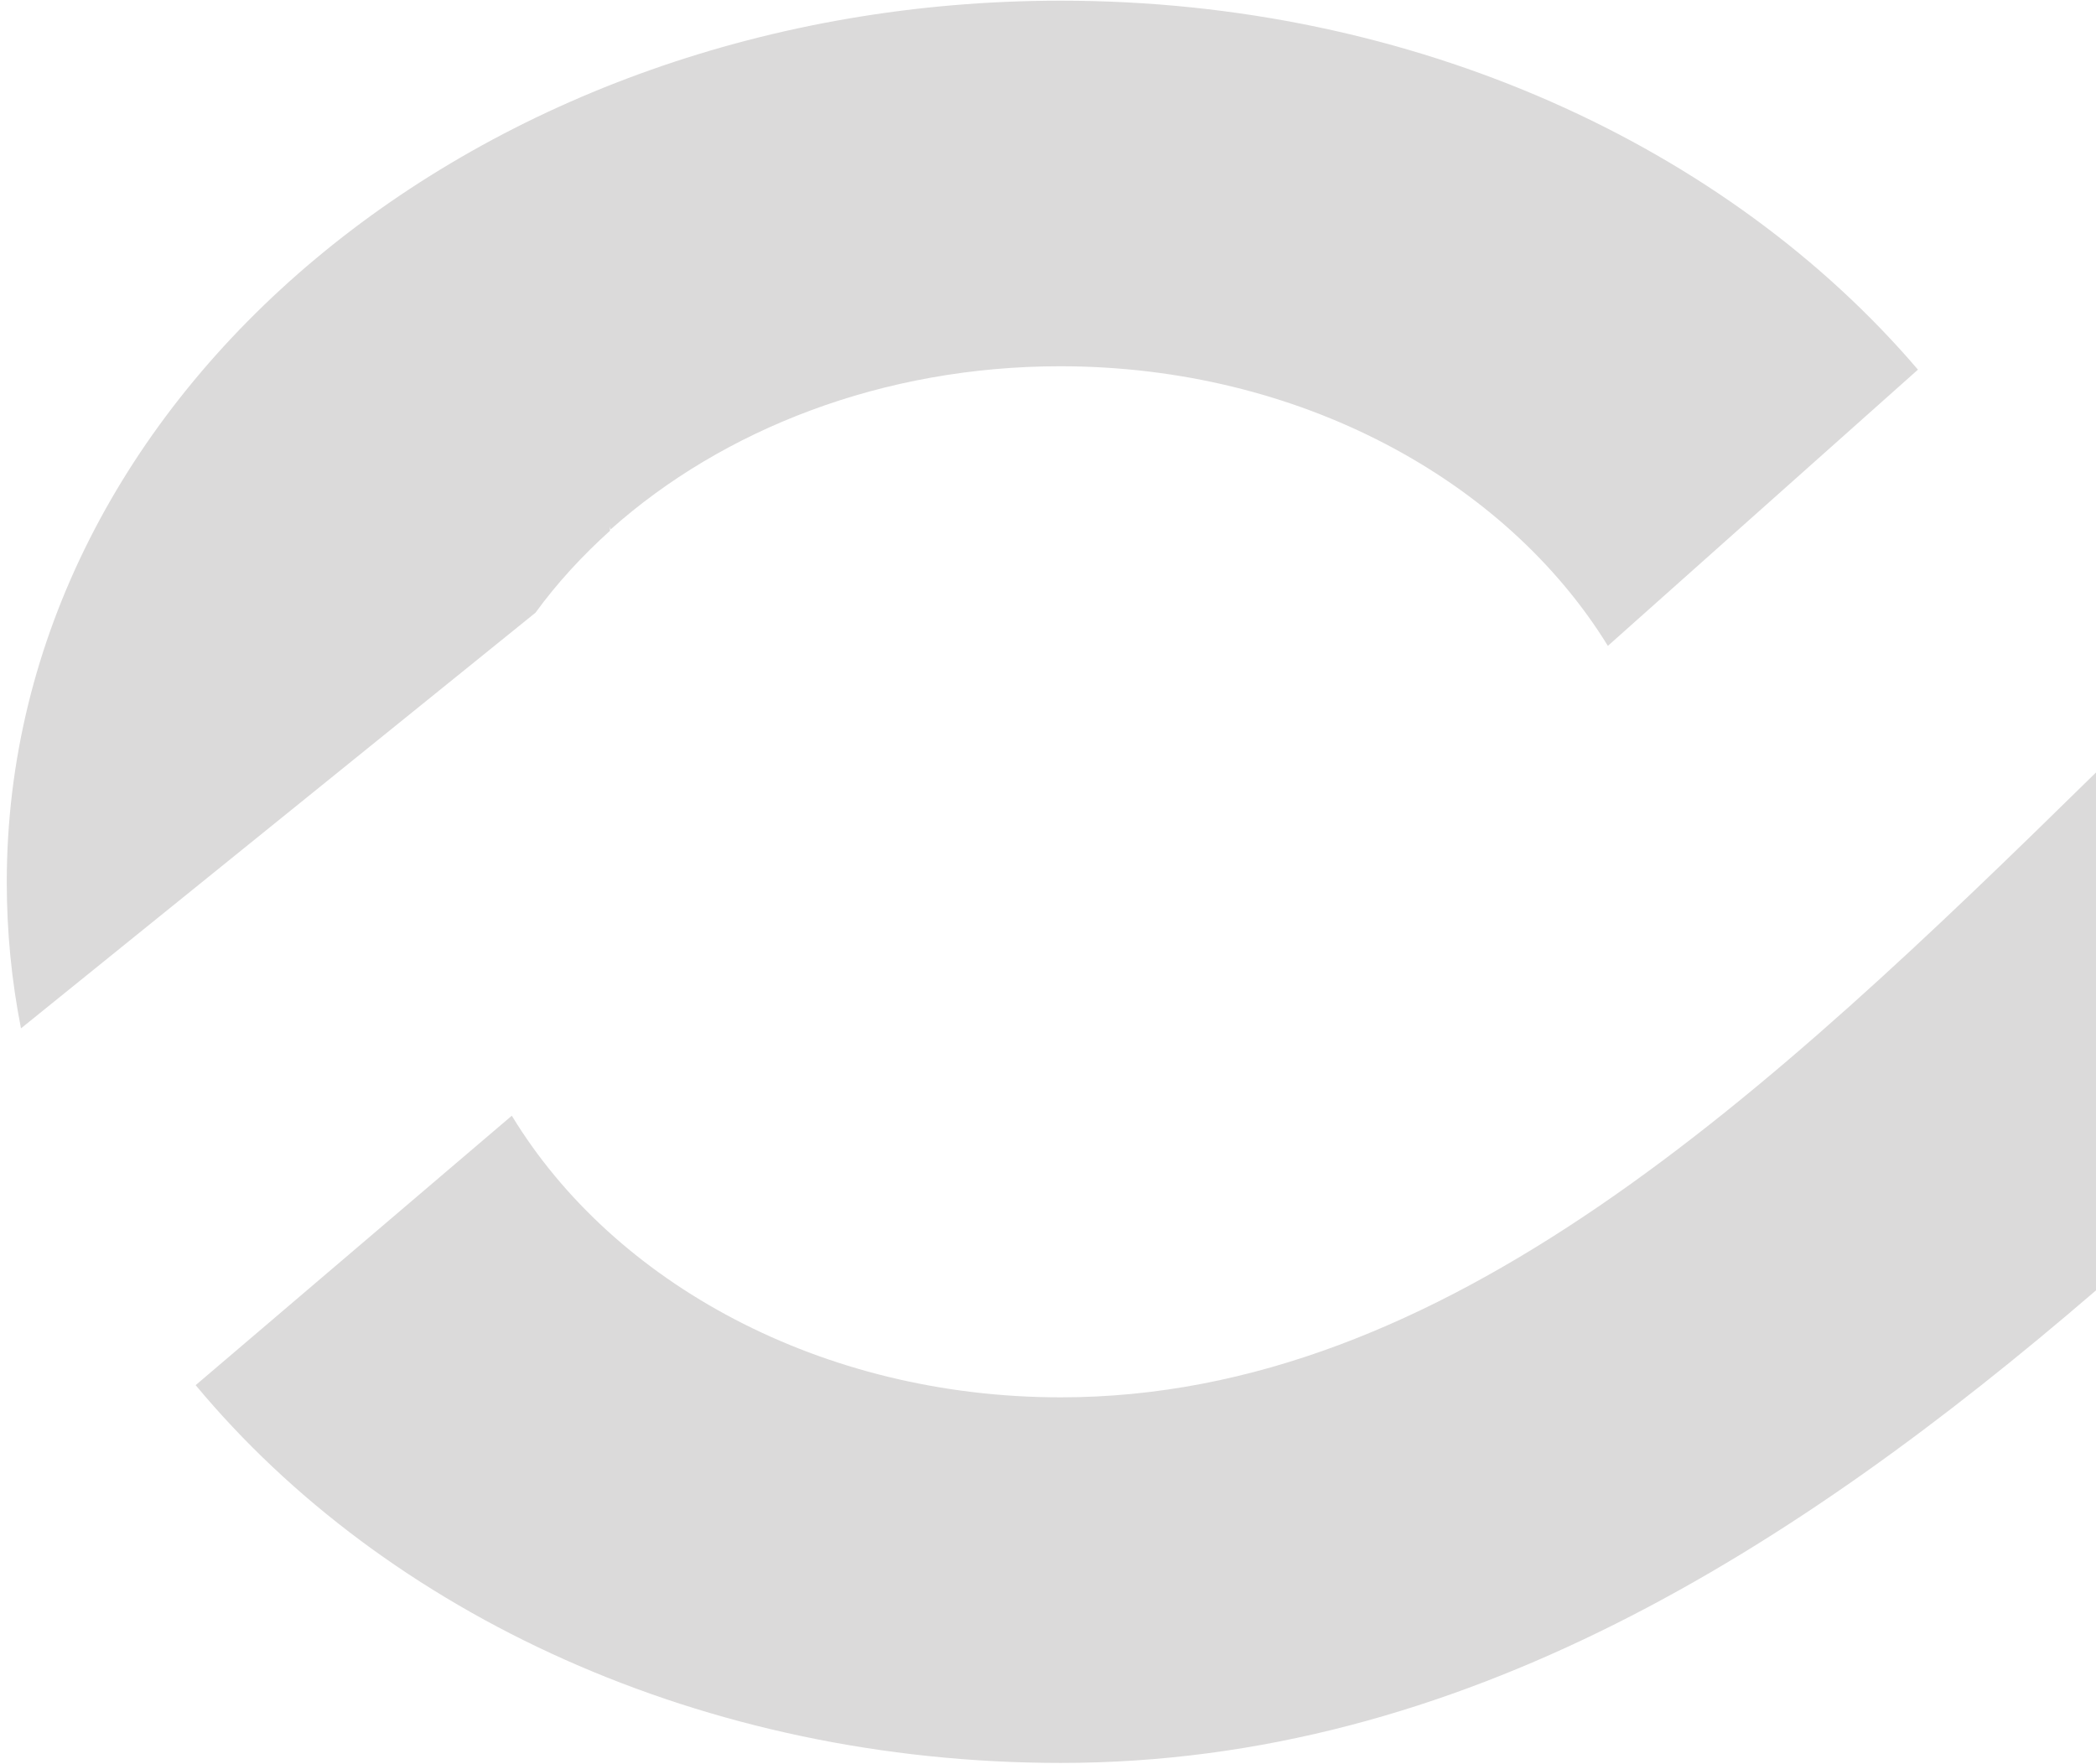 <?xml version="1.0" encoding="utf-8"?>
<!-- Generator: Adobe Illustrator 25.2.0, SVG Export Plug-In . SVG Version: 6.00 Build 0)  -->
<svg version="1.1" id="Layer_1" xmlns="http://www.w3.org/2000/svg" xmlns:xlink="http://www.w3.org/1999/xlink" x="0px" y="0px"
	 viewBox="0 0 309.6 260.5" style="enable-background:new 0 0 309.6 260.5;" xml:space="preserve">
<style type="text/css">
	.st0{fill:#DBDADA;}
</style>
<path class="st0" d="M309.6,114.1c-48.6,47.7-96.1,92.3-152.9,92.3c-35.4,0-66.1-16.9-81.1-41.6l-46.7,39.8
	c28.1,33.8,74.9,55.8,127.8,55.8c59.1,0,108.4-31.5,152.9-69.8C309.6,173.7,309.6,129.8,309.6,114.1z"/>
<path class="st0" d="M90.1,78.4v-0.6l0.1,0.4c16.6-14.8,40.2-24.1,66.4-24.1c35.3,0,65.8,16.8,80.9,41.3l45.8-40.8
	C255.2,21.7,209,0.1,156.7,0.1C70.7,0.1,1,58.4,1,130.3c0,7.3,0.7,14.5,2.1,21.6l76-61.4C82.3,86.1,86,82.1,90.1,78.4z"/>
</svg>
